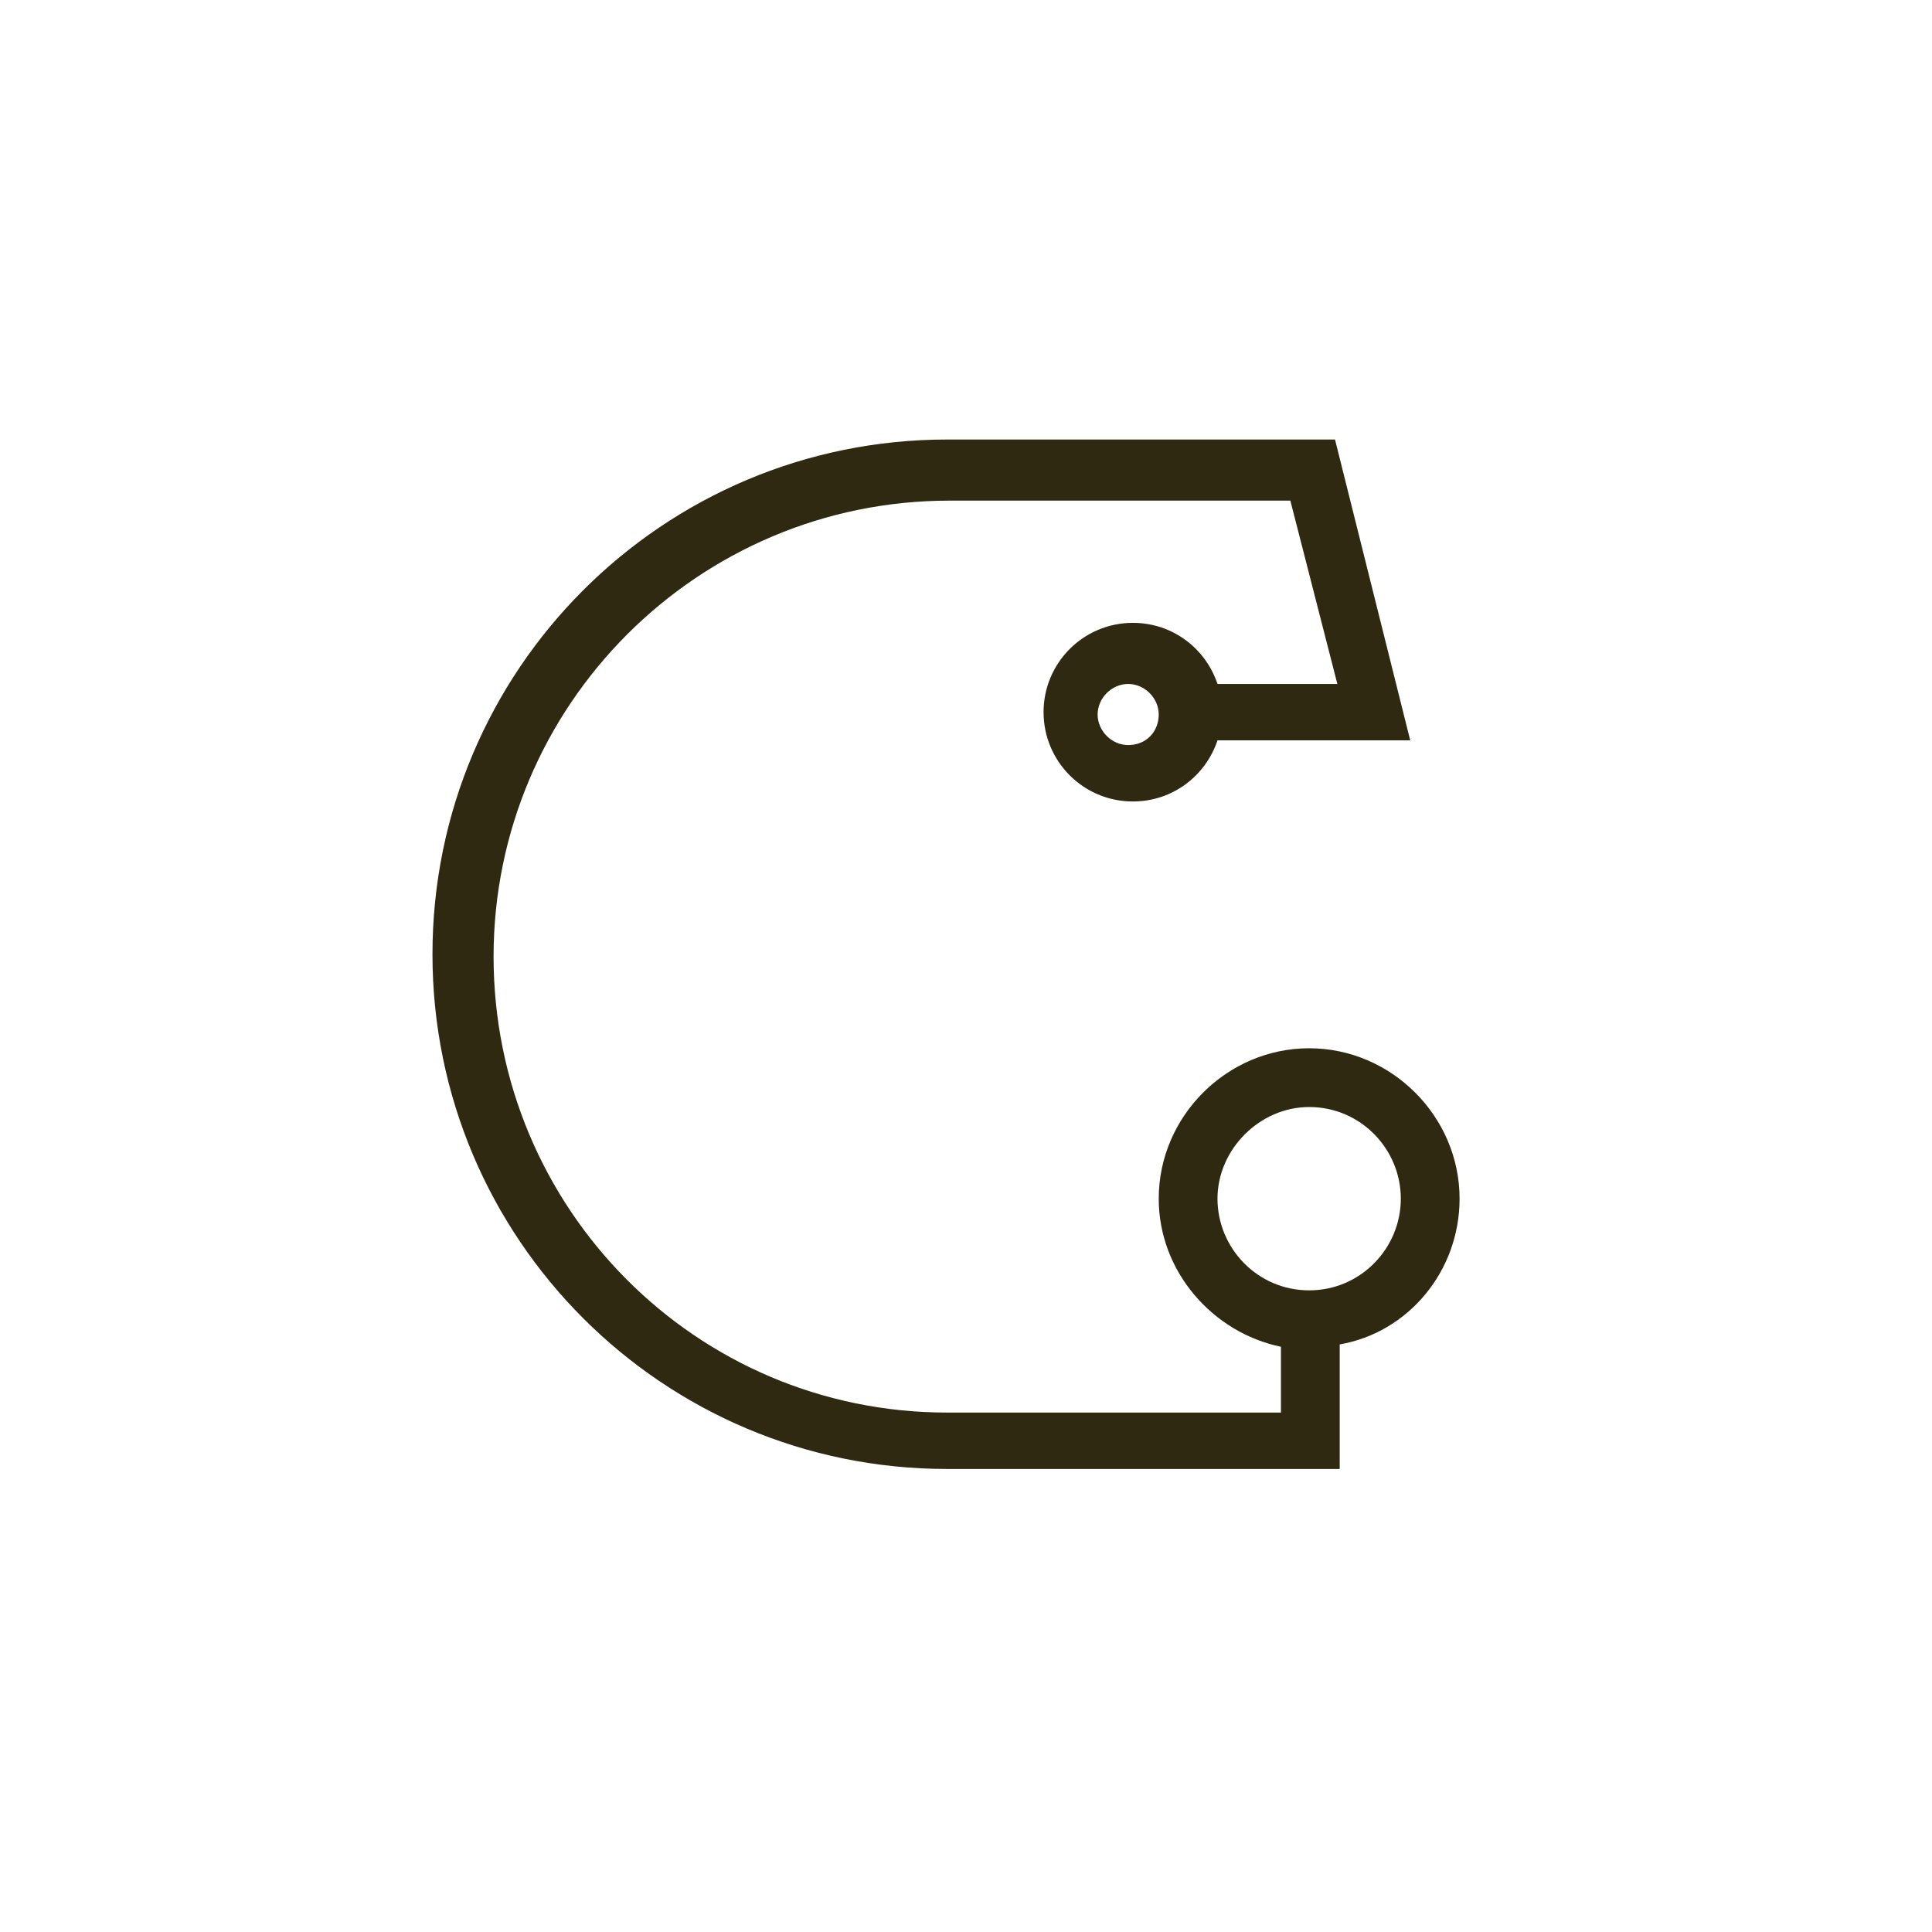 <?xml version="1.0" encoding="utf-8"?>
<!-- Generator: Adobe Illustrator 22.0.1, SVG Export Plug-In . SVG Version: 6.00 Build 0)  -->
<svg version="1.1" id="Ebene_1" xmlns="http://www.w3.org/2000/svg" xmlns:xlink="http://www.w3.org/1999/xlink" x="0px" y="0px"
	 viewBox="0 0 82.2 82.2" style="enable-background:new 0 0 82.2 82.2;" xml:space="preserve">
<style type="text/css">
	.st0{fill:none;}
	.st1{fill:#2F2912;}
</style>
<g>
	<circle class="st0" cx="41.1" cy="41.1" r="41.1"/>
</g>
<path class="st1" d="M62.1,51c0-3.5-2.9-6.4-6.4-6.4s-6.4,2.9-6.4,6.4c0,3.1,2.3,5.7,5.2,6.3v2.8H40.3C29.6,60.1,21,51.4,21,40.7
	s8.7-19.4,19.4-19.4h14.5l2,7.8h-5.1c-0.5-1.5-1.9-2.6-3.6-2.6c-2.1,0-3.8,1.7-3.8,3.8s1.7,3.8,3.8,3.8c1.7,0,3.1-1.1,3.6-2.6H60
	l-3.2-12.8H40.3c-12.1,0-21.9,9.8-21.9,21.9s9.8,21.9,21.9,21.9H57v-5.3C59.9,56.7,62.1,54.1,62.1,51z M48,31.7
	c-0.7,0-1.3-0.6-1.3-1.3s0.6-1.3,1.3-1.3s1.3,0.6,1.3,1.3S48.8,31.7,48,31.7z M55.7,54.9c-2.2,0-3.9-1.8-3.9-3.9s1.8-3.9,3.9-3.9
	c2.2,0,3.9,1.8,3.9,3.9S57.9,54.9,55.7,54.9z"/>
</svg>
